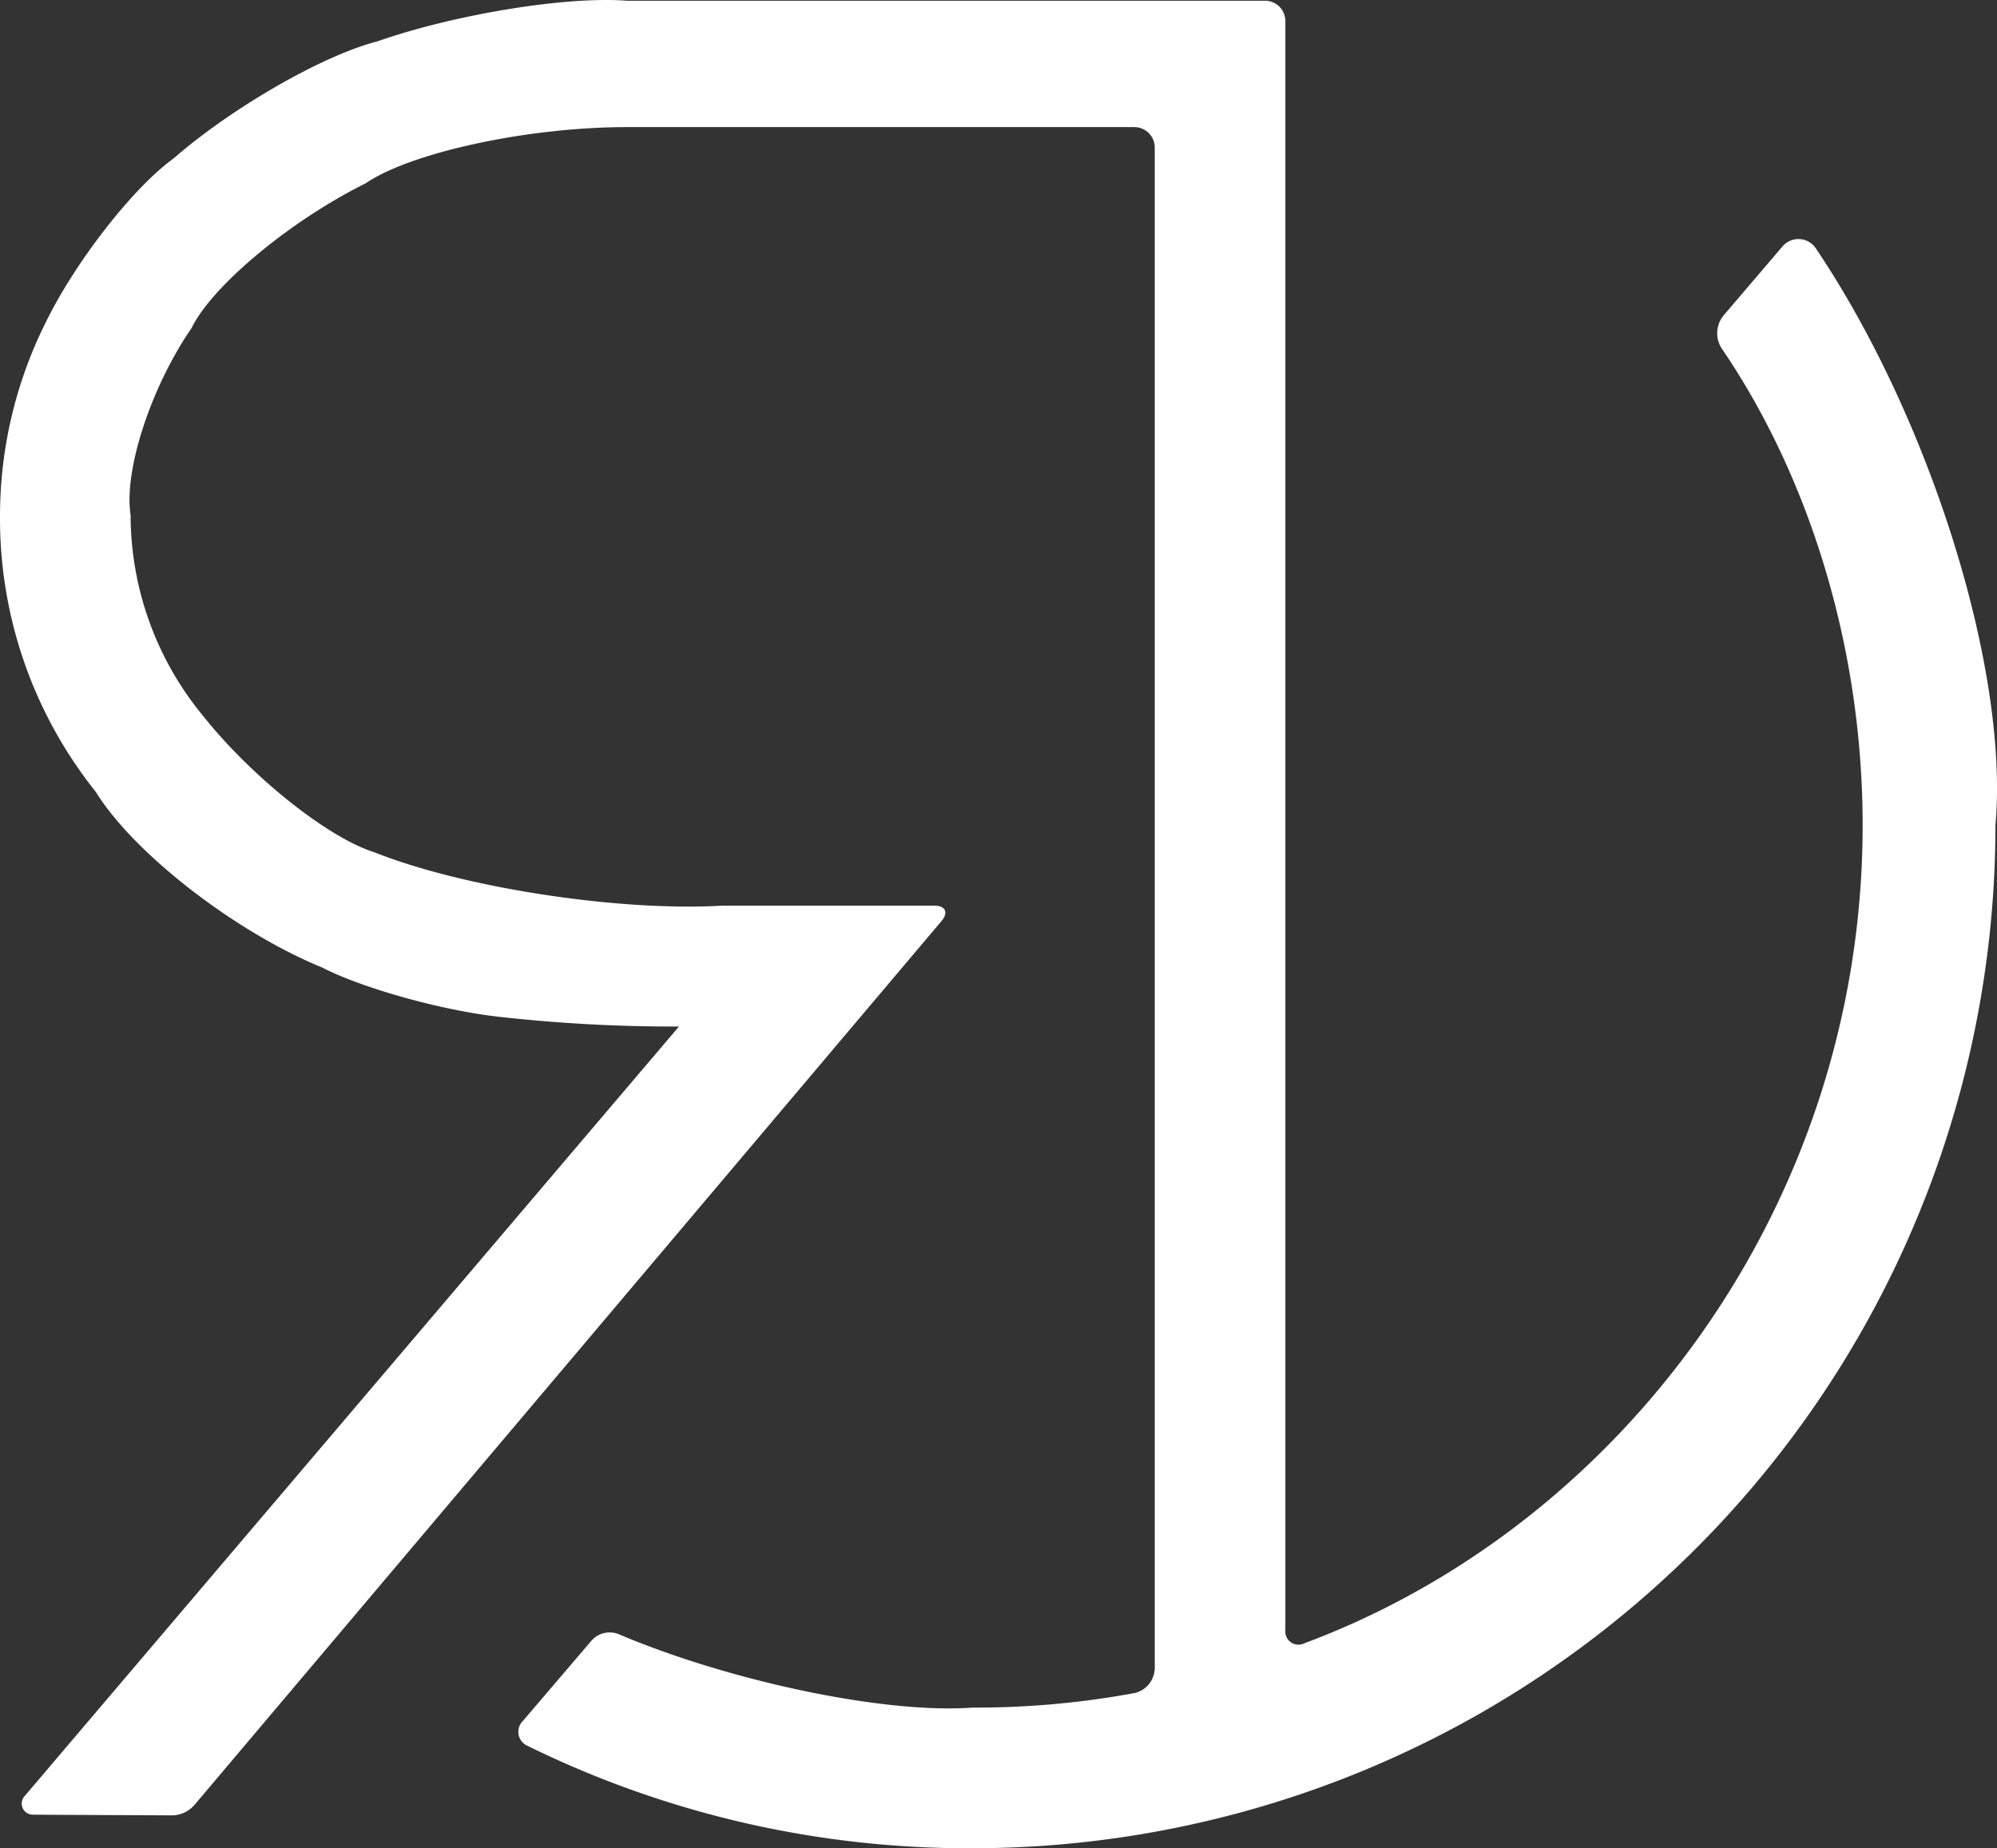<?xml version="1.0" encoding="UTF-8"?>
<svg xmlns="http://www.w3.org/2000/svg" xmlns:xlink="http://www.w3.org/1999/xlink" width="185.91" height="172.1" viewBox="0 0 185.91 172.1">
  <rect x="0" y="0" width="185.91" height="172.1" fill="#333333" stroke="none"/>
  <defs>
    <clipPath id="clip-path">
      <path id="Path_20" data-name="Path 20" d="M0,146.279H185.91v-172.1H0Z" transform="translate(0 25.821)" fill="#fff"></path>
    </clipPath>
  </defs>
  <g id="Group_189" data-name="Group 189" transform="translate(239.287 30.821)">
    <g id="Group_32" data-name="Group 32" transform="translate(-239.287 -30.821)" clip-path="url(#clip-path)">
      <g id="Group_31" data-name="Group 31" transform="translate(0.002 0)">
        <g id="Group_30" data-name="Group 30" transform="translate(0 0)">
          <path id="Path_19" data-name="Path 19" d="M2.589,143.623c3.459.027,9.131.04,12.884.067a2.826,2.826,0,0,0,2.2-1.006l69.51-82.261c.68-.8.38-1.446-.667-1.446H66.8c-9.618.567-24.128-1.66-32.412-4.972-4.3-1.34-11.437-7.025-15.936-12.69A29.414,29.414,0,0,1,11.7,22.6c-.653-4.112,1.886-11.9,5.672-17.4,1.926-3.952,9.185-9.991,16.2-13.477,4.246-2.893,15.13-5.239,24.308-5.239h47.269a1.9,1.9,0,0,1,1.893,1.9V130.013a2.424,2.424,0,0,1-1.853,2.279,81.057,81.057,0,0,1-15.123,1.36c-8.111.6-22.495-2.419-32.906-6.825a2.246,2.246,0,0,0-2.579.62L48.2,134.918a1.422,1.422,0,0,0,.46,2.3,92.99,92.99,0,0,0,41.41,9.531A95.244,95.244,0,0,0,185.306,51.5c1.293-14.477-6.112-37.991-16.736-53.748a1.945,1.945,0,0,0-3.086-.16l-5.519,6.465a2.61,2.61,0,0,0-.167,3c7.9,11.564,13.144,27.4,13.144,44.443,0,35.192-22.361,65.125-51.968,76.162a1.228,1.228,0,0,1-1.773-1.233V-23.392a1.892,1.892,0,0,0-1.893-1.893H57.883c-5.619-.433-16.023,1.266-23.228,3.792-5.039,1.286-13.5,6.145-18.909,10.857C11.907-7.862,6.521-.95,3.729,4.808A40.308,40.308,0,0,0-.457,22.6,40.743,40.743,0,0,0,8.454,48.378c3.533,5.719,12.97,13.044,21.068,16.356,3.719,1.92,11.037,3.966,16.343,4.579a145.9,145.9,0,0,0,16.883.92L1.809,141.923a1.031,1.031,0,0,0,.78,1.7" transform="translate(0.457 25.352)" fill="#fff"></path>
        </g>
      </g>
    </g>
  </g>
</svg>
